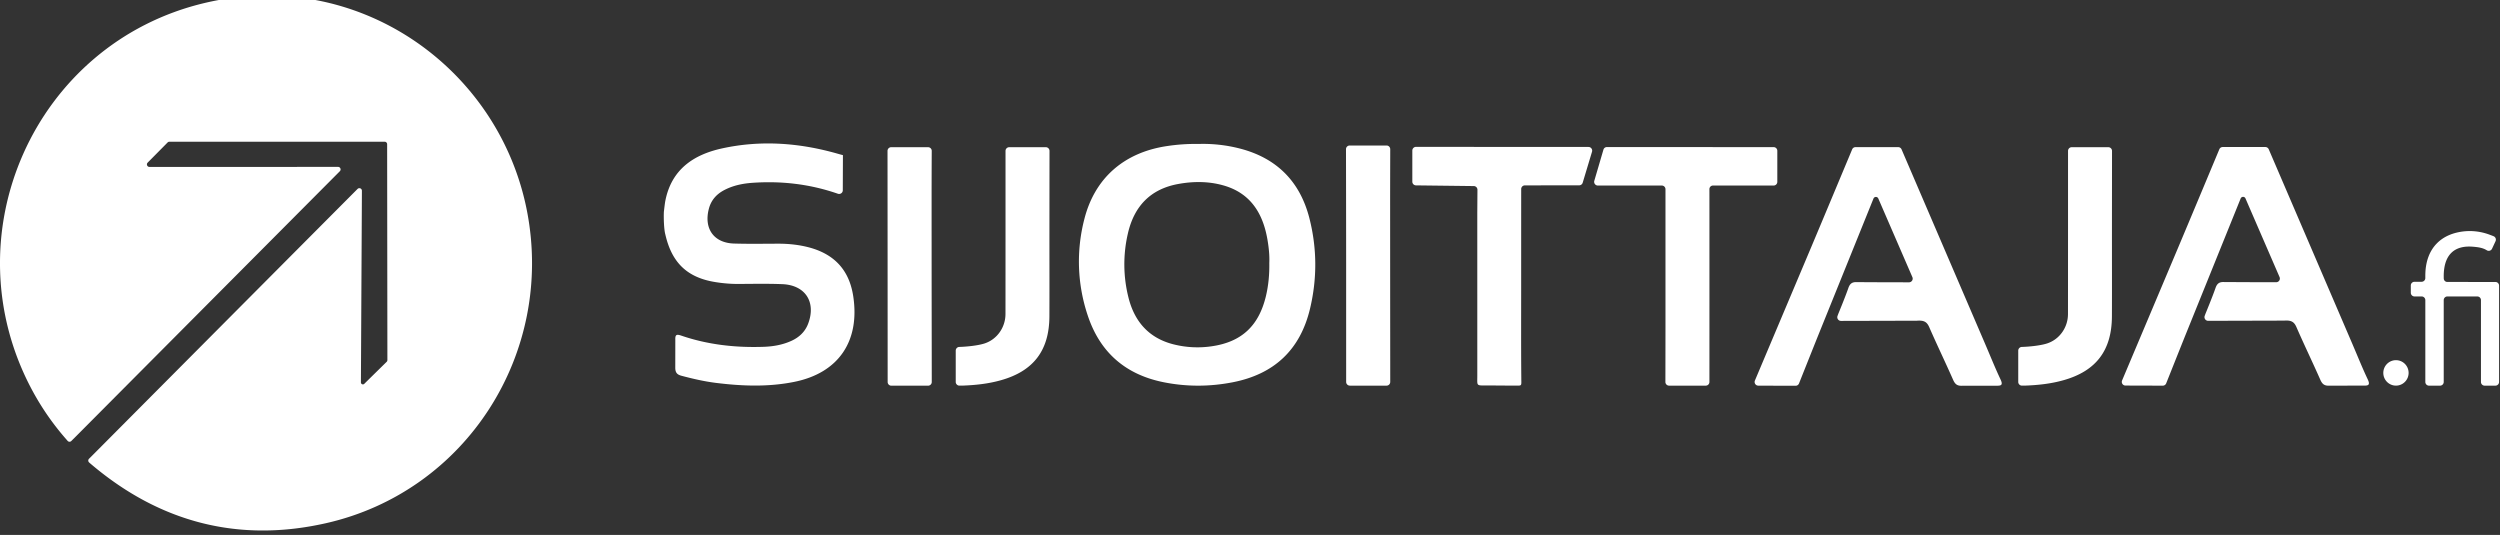 <svg xmlns="http://www.w3.org/2000/svg" width="229" height="49" fill="none">
  <rect width="100%" height="100%" fill="#333333" stroke="none"/>
  <g fill="#fff" clip-path="url(#a)">
    <path d="M228.58 35.326h-.987a.338.338 0 0 1-.337-.338v-7.495a.337.337 0 0 0-.336-.338h-2.739a.337.337 0 0 0-.336.337v7.497a.337.337 0 0 1-.337.337h-1.011a.338.338 0 0 1-.337-.338v-7.495a.338.338 0 0 0-.336-.338h-.657a.338.338 0 0 1-.337-.338v-.668c0-.186.151-.338.337-.338h.648a.342.342 0 0 0 .344-.334c.001-.117-.002-.276.006-.49.095-2.213 1.399-3.592 3.612-3.802a5.178 5.178 0 0 1 2.274.314c.134.05.256.096.359.137a.34.34 0 0 1 .181.459l-.319.686a.335.335 0 0 1-.469.152l-.063-.037c-.361-.212-.792-.26-1.214-.297-1.79-.149-2.74.82-2.678 2.894a.328.328 0 0 0 .326.334l4.41.003c.185 0 .332.15.332.335v8.824c0 .185-.15.337-.336.337Zm-9.11-.003c.64 0 1.159-.522 1.159-1.165 0-.644-.519-1.166-1.159-1.166s-1.159.522-1.159 1.166c0 .643.519 1.165 1.159 1.165ZM109.796 13.186a13.497 13.497 0 0 1 3.704.402c3.403.856 5.574 3.001 6.442 6.407.698 2.741.715 5.513.059 8.27-.9 3.79-3.298 6.014-7.088 6.752-2.115.412-4.23.418-6.344-.009-3.485-.705-5.823-2.741-6.94-6.134a15.488 15.488 0 0 1-.3-8.815c.957-3.76 3.646-6.098 7.575-6.68a17.299 17.299 0 0 1 2.892-.193Zm6.472 10.902c.032-.678-.046-1.433-.176-2.181-.425-2.421-1.586-4.252-4.08-4.938-1.342-.37-2.717-.364-4.079-.117-2.541.46-4.038 2.027-4.614 4.516a12.45 12.45 0 0 0 .039 5.849c.543 2.214 1.853 3.74 4.12 4.321a8.93 8.93 0 0 0 3.501.183c2.759-.393 4.333-1.877 4.985-4.62.227-.965.32-1.94.304-3.012Zm89.812 1.759 2.419.005a.337.337 0 0 0 .309-.472l-3.123-7.206a.239.239 0 0 0-.44.006l-4.898 12.12c-.51 1.264-1.61 4.028-1.924 4.815a.335.335 0 0 1-.313.212l-3.418-.01a.337.337 0 0 1-.308-.47c.787-1.865 3.733-8.842 5.205-12.336 1.05-2.489 3.239-7.73 3.701-8.836a.335.335 0 0 1 .31-.207h3.907c.134 0 .256.08.309.204l7.66 17.83c.465 1.082.902 2.177 1.405 3.24.27.57.018.588-.432.58-1.052 0-2.079.005-3.109.005-.439.015-.629-.157-.8-.544-.713-1.616-1.483-3.206-2.189-4.825-.224-.514-.515-.633-1.133-.59l-6.952.019a.338.338 0 0 1-.315-.458l.072-.194s.643-1.556.916-2.35c.143-.412.346-.57.787-.55l2.354.011Zm-49.497 9.14c0 .187-.15.338-.336.338h-3.361a.337.337 0 0 1-.336-.339c.002-1.028.008-4.133.008-5.624V17.333a.337.337 0 0 0-.336-.337h-5.861a.34.34 0 0 1-.321-.442l.834-2.844a.334.334 0 0 1 .32-.241s12.852.008 15.273.008c.186 0 .335.152.335.337v2.843a.338.338 0 0 1-.336.339h-5.559a.327.327 0 0 0-.325.337c.005 1.351.001 17.654.001 17.654Zm-17.244-8.806c0 2.811-.014 5.622.012 8.433 0 .785.101.708-.641.708-.855 0-1.668-.013-2.518-.013-.989 0-.872.06-.872-.895l-.001-14.927.015-2.103a.337.337 0 0 0-.331-.34l-5.301-.064a.338.338 0 0 1-.333-.338v-2.85c0-.187.151-.339.336-.339l15.802.009c.226 0 .387.22.322.436l-.854 2.838a.336.336 0 0 1-.32.24l-4.979.005a.335.335 0 0 0-.334.337c-.003 1.352-.003 6.437-.003 8.863Zm33.107-.326 2.419.005a.338.338 0 0 0 .31-.472l-3.123-7.207a.24.24 0 0 0-.441.006c-.004.014-3.27 8.093-4.898 12.122-.51 1.264-1.61 4.028-1.923 4.815a.336.336 0 0 1-.314.212l-3.417-.01a.338.338 0 0 1-.309-.47c.787-1.866 3.733-8.842 5.206-12.336 1.049-2.49 3.239-7.731 3.701-8.836a.333.333 0 0 1 .31-.207h3.907c.133 0 .255.08.308.203l7.66 17.83c.466 1.083.902 2.178 1.405 3.241.27.57.018.588-.432.58-1.051 0-2.079.005-3.108.005-.439.015-.63-.157-.801-.544-.713-1.616-1.482-3.206-2.189-4.825-.224-.514-.515-.633-1.132-.59l-6.952.018a.338.338 0 0 1-.316-.457l.072-.194s.643-1.556.917-2.35c.142-.413.346-.57.786-.551l2.354.012Zm-76.319-3.871c0 2.334.008 4.667-.002 7-.015 3.113-1.446 4.997-4.422 5.84-1.165.332-2.358.457-3.565.5h-.256a.339.339 0 0 1-.337-.338v-2.868c0-.183.144-.334.326-.339.725-.02 1.755-.132 2.331-.325 1.144-.38 1.897-1.48 1.9-2.69.006-4.246.004-13.107.004-14.942 0-.187.151-.338.337-.338h3.356c.186 0 .336.152.336.339-.002 1.283-.008 5.9-.008 8.161Zm97.327 0c0 2.334.008 4.667-.003 7-.014 3.113-1.446 4.997-4.422 5.84-1.165.332-2.357.457-3.564.5h-.256a.339.339 0 0 1-.338-.338v-2.868c0-.183.145-.334.327-.339.725-.02 1.755-.132 2.331-.325 1.143-.38 1.897-1.48 1.898-2.69.006-4.246.005-13.107.005-14.942 0-.187.151-.338.336-.338h3.356c.186 0 .337.152.337.339 0 1.283-.007 5.9-.007 8.161ZM85.337 24.52c0 3.234.012 7.191.012 10.472a.337.337 0 0 1-.337.337h-3.367a.337.337 0 0 1-.336-.337c.001-3.492-.01-18.705-.012-21.17 0-.186.15-.338.336-.338h3.378c.187 0 .338.152.336.339-.02 3.386-.01 7.352-.01 10.697Zm37.97-.198c0-2.948-.011-9.142-.014-10.655 0-.187.151-.339.337-.339h3.38c.186 0 .336.152.336.338-.003.897-.01 3.335-.01 4.357 0 4.93.008 14.994.01 16.962 0 .187-.15.339-.336.339h-3.366a.338.338 0 0 1-.336-.339l-.001-10.663Zm-62.369-5.895c.553-2.887 2.565-4.255 5.195-4.832 3.541-.776 7.068-.519 10.549.47.374.108.53.144.53.144l-.012 3.22a.336.336 0 0 1-.442.32l-.179-.061c-2.475-.834-5.019-1.122-7.617-.945-.899.06-1.774.234-2.587.651-.734.377-1.242.934-1.45 1.755-.46 1.805.472 3.107 2.317 3.16 1.343.04 2.69.017 4.034.013.957-.002 1.903.096 2.828.34 2.319.616 3.695 2.074 4.056 4.498.615 4.115-1.366 7.008-5.41 7.82-2.39.482-4.79.39-7.191.09-1.057-.133-2.093-.374-3.122-.646-.4-.105-.582-.275-.582-.746l.004-2.531c-.017-.48.088-.562.558-.4 2.44.834 4.964 1.11 7.531 1.022.873-.03 1.727-.178 2.53-.54.718-.324 1.264-.83 1.549-1.58.748-1.975-.257-3.537-2.368-3.62-1.342-.054-2.689-.026-4.033-.019a12.97 12.97 0 0 1-2.093-.17c-2.575-.408-3.997-1.77-4.586-4.357-.135-.472-.16-1.565-.137-2.068.028-.248.091-.791.128-.988ZM35.462 13.21a.228.228 0 0 0-.228-.228H15.516a.229.229 0 0 0-.163.068l-1.826 1.845a.232.232 0 0 0 .162.396l17.28-.004c.205 0 .307.25.162.396-2.563 2.576-17.016 17.095-24.35 24.466a1.366 1.366 0 0 1-.041.04c-.073.071-.146.145-.209.208a.23.23 0 0 1-.336-.012l-.208-.239a24.136 24.136 0 0 1-2.993-4.315C-4.703 21.634 3.106 3.95 18.793.262c13.983-3.29 26.956 5.953 29.488 19.114 2.5 13.003-5.577 25.64-18.42 28.548-7.976 1.806-15.166-.057-21.446-5.346-.097-.081-.182-.156-.252-.217a.232.232 0 0 1-.009-.338l.245-.244c8.092-8.135 16.184-16.268 24.28-24.4l.077-.076a.232.232 0 0 1 .394.166v.139c-.028 5.701-.09 17.298-.09 17.393v.028a.182.182 0 0 0 .31.129l.002-.003c.514-.51 1.739-1.712 2.044-2.01a.226.226 0 0 0 .069-.167l-.023-19.767Z"/>
  </g>
  <defs>
    <clipPath id="a">
      <path fill="#fff" d="M0 0h229v49H0z"/>
    </clipPath>
  </defs>
</svg>
